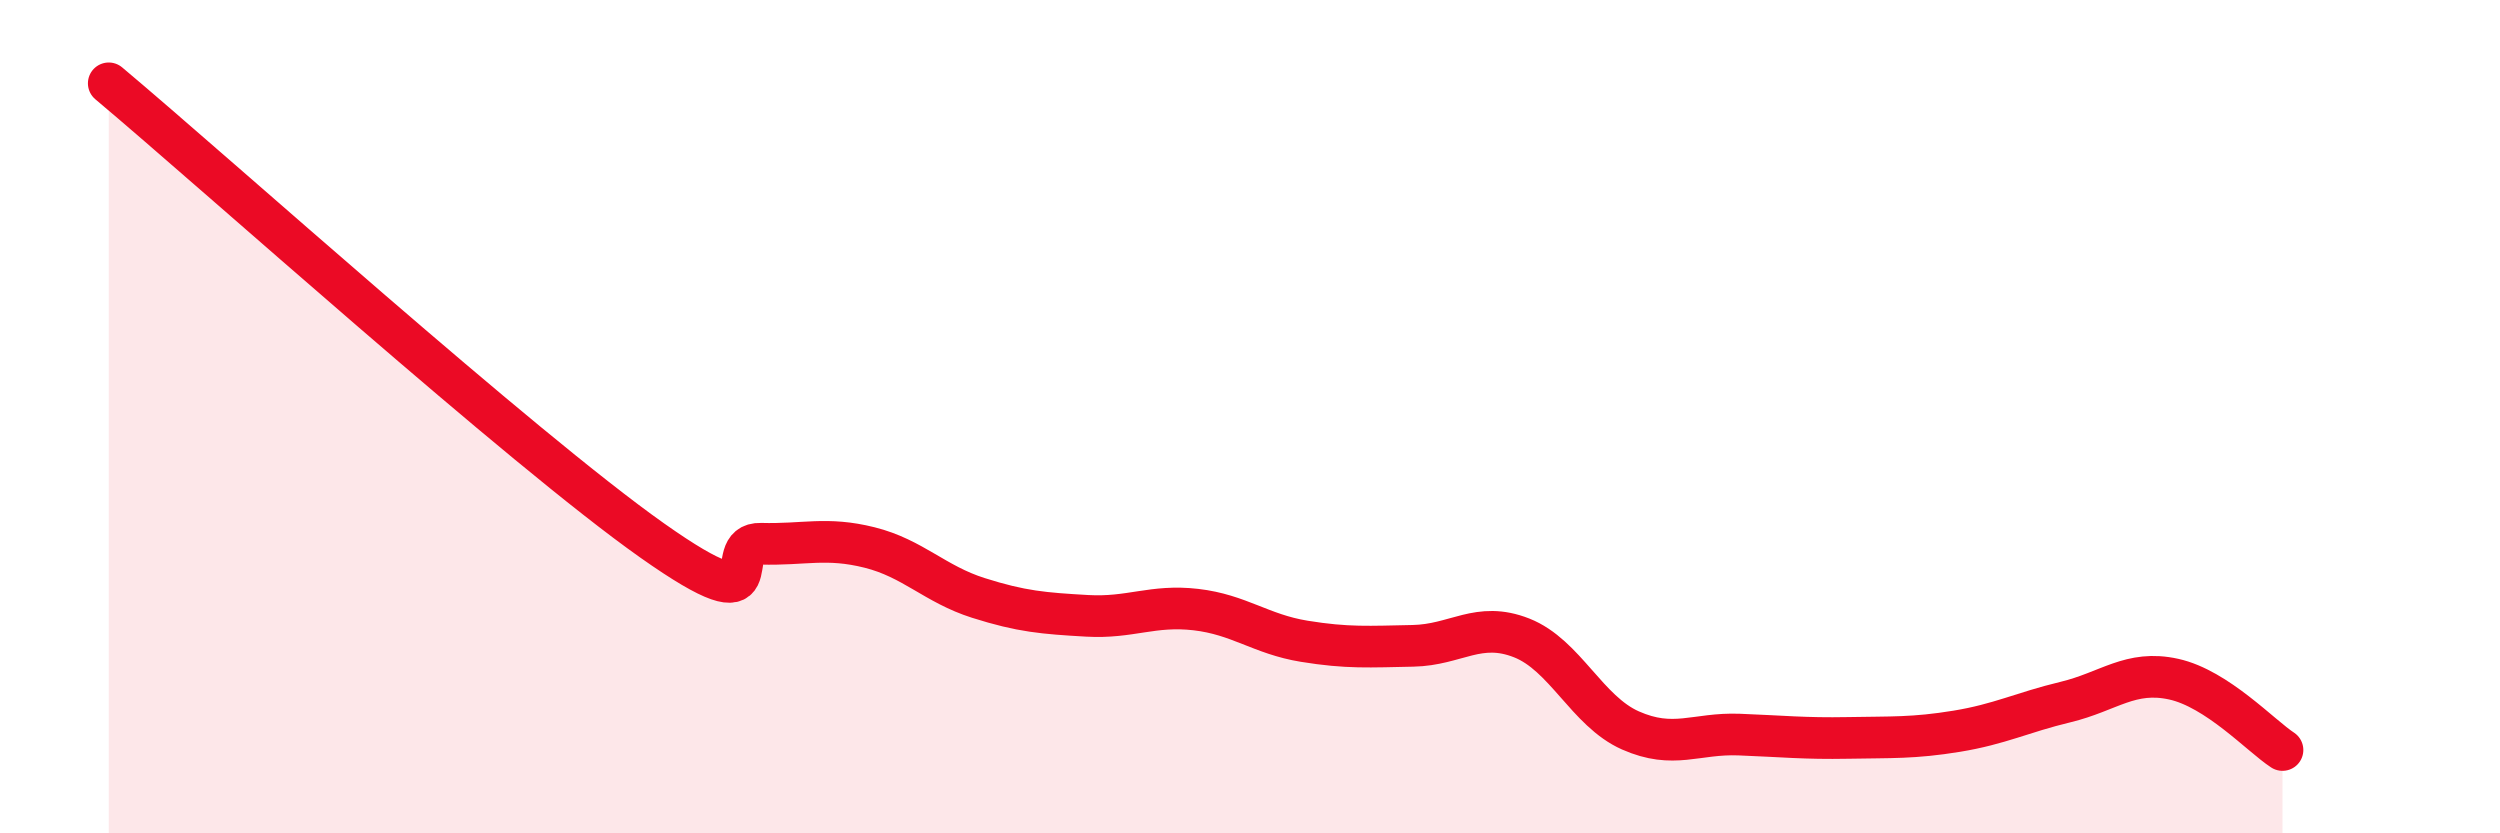 
    <svg width="60" height="20" viewBox="0 0 60 20" xmlns="http://www.w3.org/2000/svg">
      <path
        d="M 2.61,2 C 5.22,4.19 12.52,10.76 15.65,12.97 C 18.78,15.18 17.22,13.02 18.26,13.05 C 19.3,13.08 19.83,12.88 20.87,13.14 C 21.91,13.4 22.44,14.02 23.48,14.35 C 24.52,14.68 25.05,14.72 26.09,14.78 C 27.13,14.84 27.66,14.51 28.7,14.63 C 29.74,14.75 30.26,15.22 31.3,15.39 C 32.34,15.56 32.87,15.52 33.91,15.5 C 34.95,15.48 35.48,14.9 36.52,15.31 C 37.56,15.72 38.09,17.07 39.13,17.53 C 40.17,17.99 40.7,17.59 41.74,17.63 C 42.78,17.67 43.31,17.73 44.35,17.71 C 45.39,17.69 45.92,17.72 46.96,17.55 C 48,17.38 48.53,17.1 49.57,16.85 C 50.61,16.6 51.13,16.07 52.17,16.3 C 53.21,16.53 54.26,17.66 54.78,18L54.78 20L2.61 20Z"
        fill="#EB0A25"
        opacity="0.1"
        stroke-linecap="round"
        stroke-linejoin="round"
      />
      <path
        d="M 2.61,2 C 5.22,4.19 12.52,10.76 15.65,12.97 C 18.78,15.18 17.22,13.02 18.26,13.05 C 19.3,13.08 19.83,12.88 20.87,13.14 C 21.91,13.4 22.44,14.02 23.48,14.35 C 24.52,14.68 25.05,14.72 26.09,14.78 C 27.13,14.84 27.66,14.51 28.7,14.63 C 29.74,14.75 30.26,15.22 31.3,15.39 C 32.34,15.56 32.87,15.52 33.91,15.5 C 34.95,15.48 35.48,14.9 36.52,15.31 C 37.56,15.72 38.09,17.07 39.13,17.53 C 40.17,17.99 40.7,17.59 41.74,17.63 C 42.78,17.67 43.31,17.73 44.35,17.71 C 45.39,17.69 45.92,17.72 46.96,17.55 C 48,17.38 48.53,17.1 49.57,16.85 C 50.61,16.6 51.13,16.07 52.17,16.3 C 53.21,16.53 54.26,17.66 54.78,18"
        stroke="#EB0A25"
        stroke-width="1"
        fill="none"
        stroke-linecap="round"
        stroke-linejoin="round"
      />
    </svg>
  